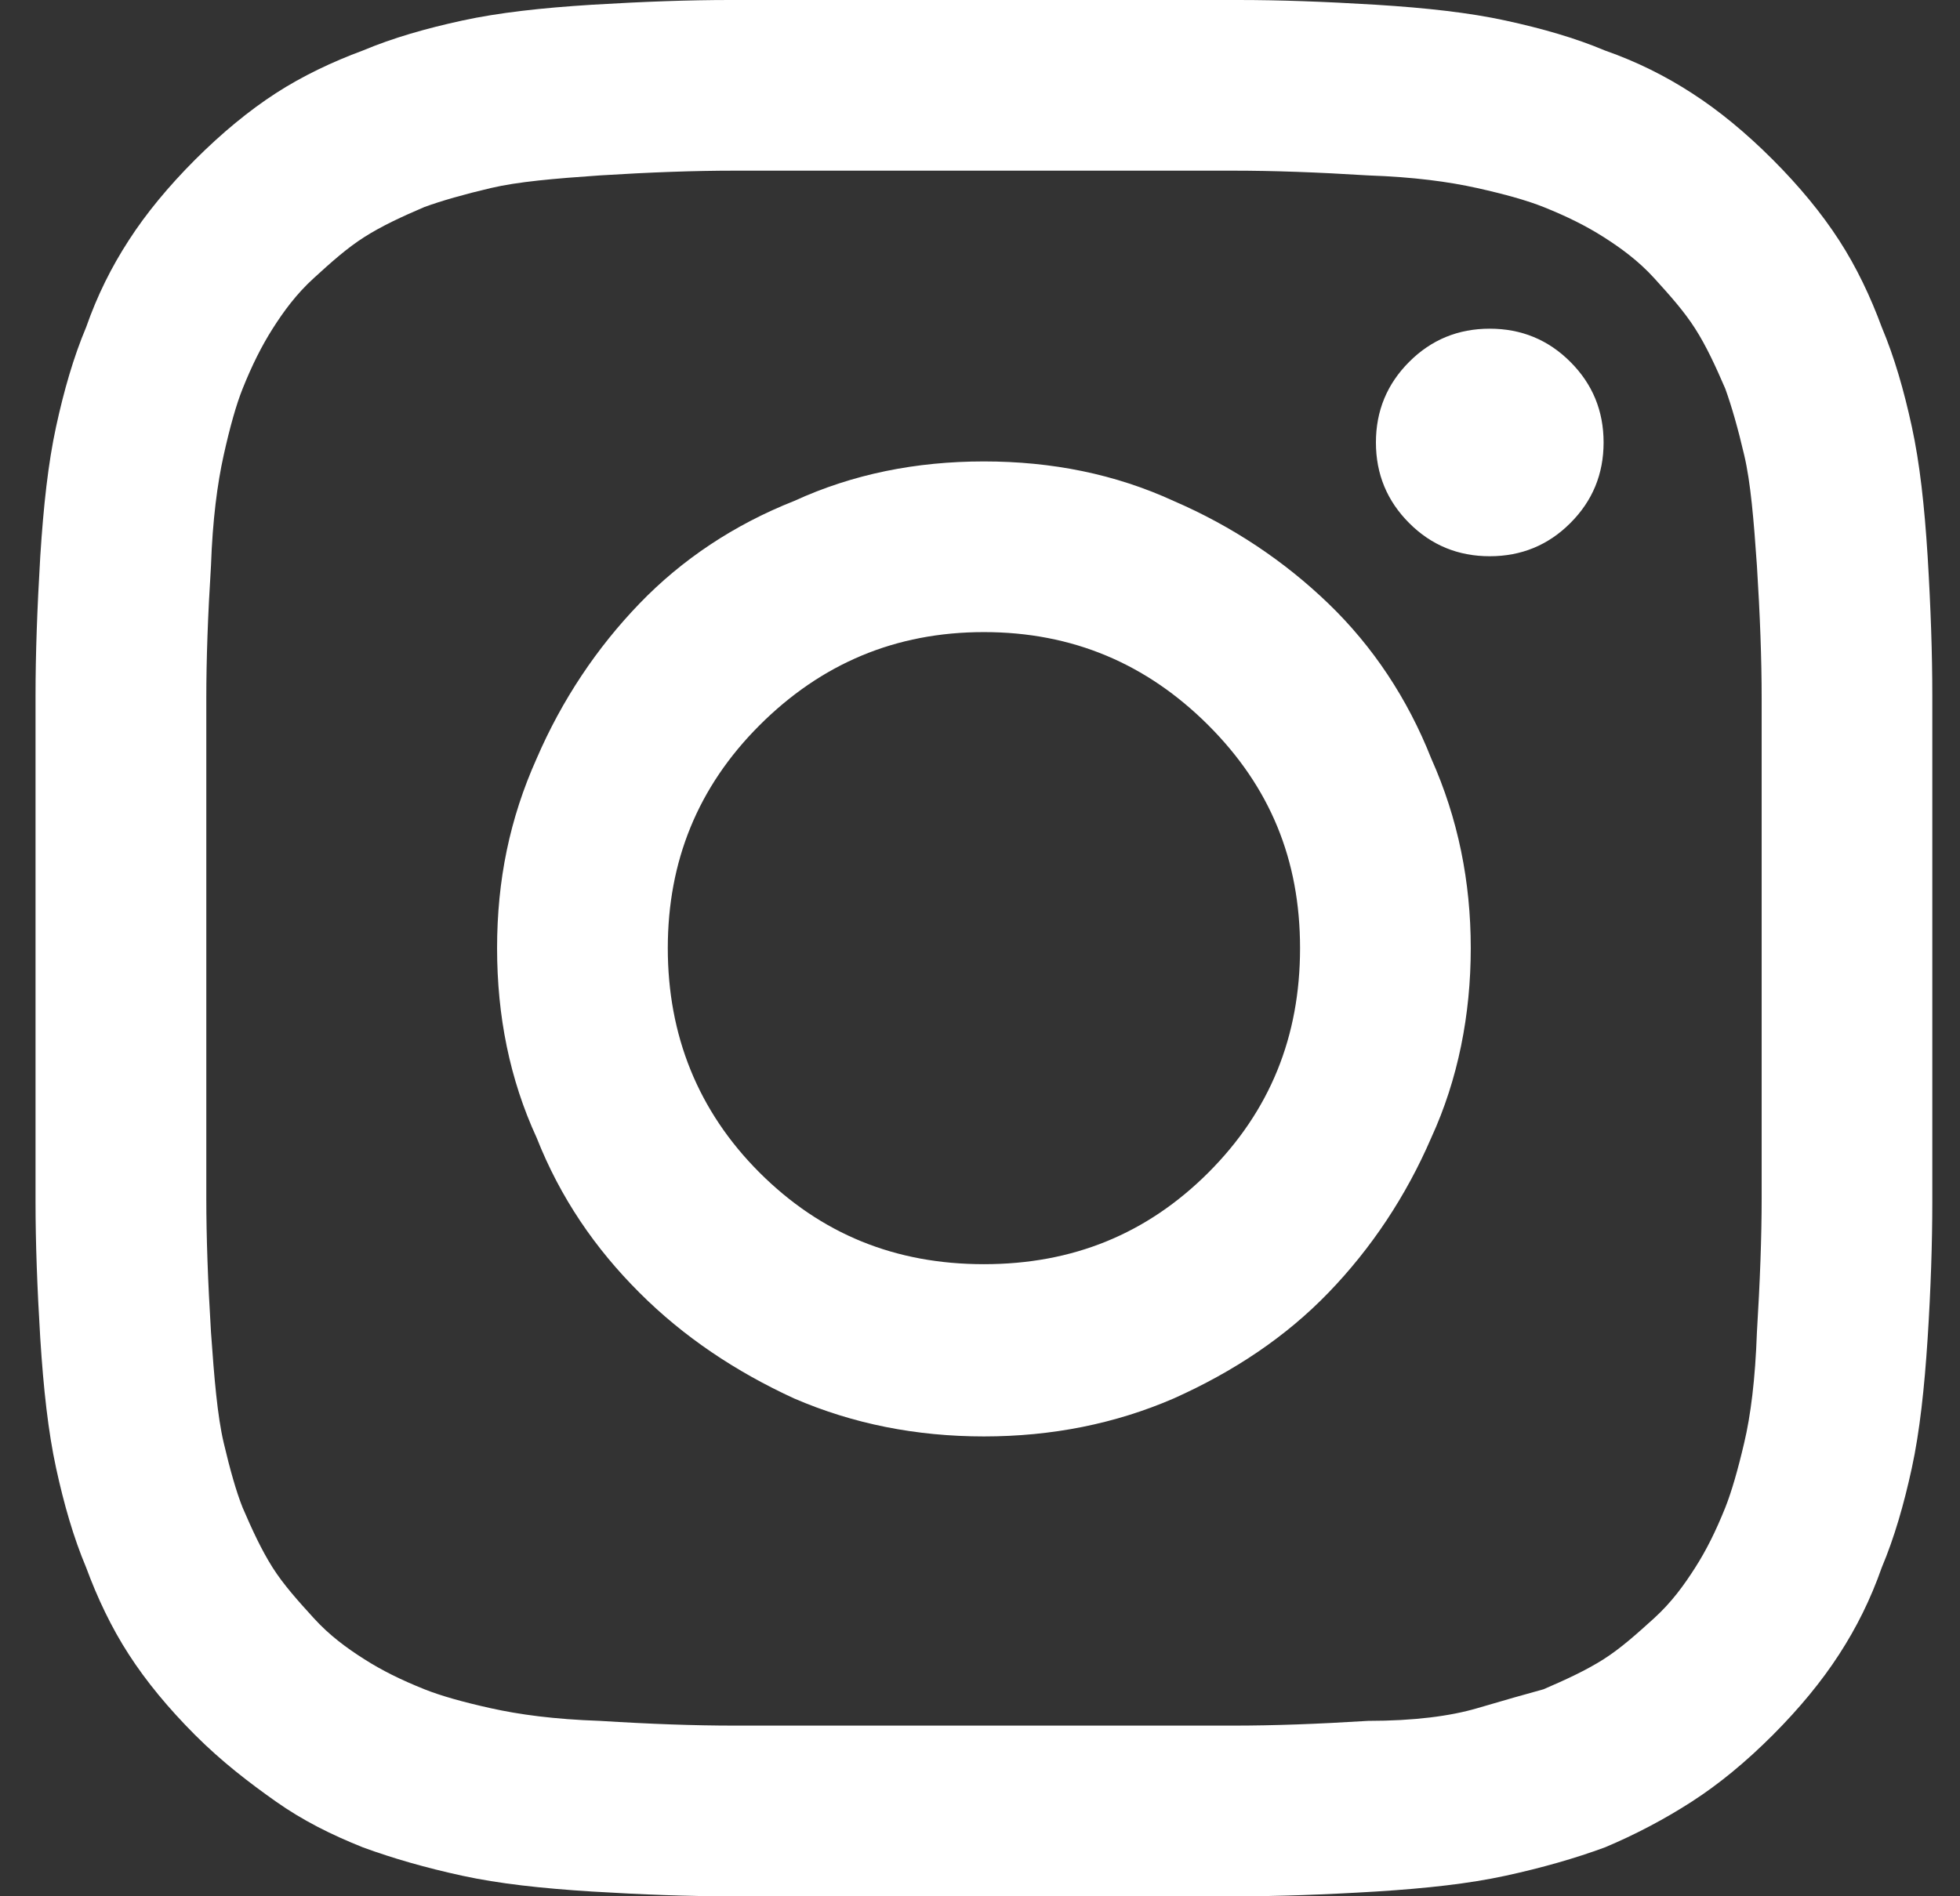<svg width="31" height="30" viewBox="0 0 31 30" fill="none" xmlns="http://www.w3.org/2000/svg">
<rect x="0" y="0" width="31" height="30" fill="#333333" stroke="none"/>
<path d="M15.562 0C17.613 0 18.938 0 19.587 0C20.238 0 20.938 0.025 21.762 0.075C22.562 0.125 23.238 0.2 23.812 0.325C24.387 0.45 24.913 0.6 25.387 0.8C25.887 0.975 26.337 1.2 26.762 1.475C27.188 1.75 27.613 2.1 28.038 2.525C28.462 2.95 28.812 3.375 29.087 3.8C29.363 4.225 29.587 4.7 29.762 5.175C29.962 5.65 30.113 6.175 30.238 6.75C30.363 7.325 30.438 8 30.488 8.8C30.538 9.625 30.562 10.35 30.562 11C30.562 11.65 30.562 12.975 30.562 15C30.562 17.025 30.562 18.4 30.562 19.025C30.562 19.65 30.538 20.4 30.488 21.175C30.438 21.95 30.363 22.65 30.238 23.225C30.113 23.8 29.962 24.325 29.762 24.8C29.587 25.3 29.363 25.75 29.087 26.175C28.812 26.6 28.462 27.025 28.038 27.45C27.613 27.875 27.188 28.225 26.762 28.5C26.337 28.775 25.863 29.025 25.387 29.225C24.913 29.4 24.387 29.55 23.812 29.675C23.238 29.8 22.562 29.875 21.762 29.925C20.938 29.975 20.212 30 19.587 30C18.962 30 17.613 30 15.562 30C13.512 30 12.188 30 11.537 30C10.887 30 10.188 29.975 9.363 29.925C8.562 29.875 7.888 29.8 7.312 29.675C6.737 29.55 6.213 29.4 5.737 29.225C5.237 29.025 4.787 28.8 4.362 28.5C3.938 28.2 3.513 27.875 3.087 27.45C2.663 27.025 2.312 26.6 2.038 26.175C1.762 25.75 1.538 25.275 1.363 24.8C1.163 24.325 1.012 23.8 0.887 23.225C0.762 22.65 0.688 21.975 0.637 21.175C0.588 20.375 0.562 19.65 0.562 19.025C0.562 18.4 0.562 17.025 0.562 15C0.562 12.975 0.562 11.65 0.562 11C0.562 10.35 0.588 9.625 0.637 8.8C0.688 8 0.762 7.325 0.887 6.75C1.012 6.175 1.163 5.65 1.363 5.175C1.538 4.675 1.762 4.225 2.038 3.8C2.312 3.375 2.663 2.95 3.087 2.525C3.513 2.1 3.938 1.75 4.362 1.475C4.787 1.2 5.263 0.975 5.737 0.8C6.213 0.6 6.737 0.45 7.312 0.325C7.888 0.2 8.562 0.125 9.363 0.075C10.188 0.025 10.912 0 11.537 0C12.162 0 13.512 0 15.562 0ZM15.562 2.7C13.562 2.7 12.238 2.7 11.613 2.7C10.988 2.7 10.287 2.725 9.488 2.775C8.762 2.825 8.188 2.875 7.763 2.975C7.338 3.075 6.987 3.175 6.713 3.275C6.362 3.425 6.037 3.575 5.763 3.75C5.487 3.925 5.237 4.15 4.963 4.4C4.688 4.65 4.487 4.925 4.312 5.2C4.138 5.475 3.987 5.775 3.837 6.15C3.737 6.4 3.638 6.75 3.538 7.2C3.438 7.65 3.362 8.225 3.337 8.95C3.288 9.725 3.263 10.425 3.263 11.05C3.263 11.675 3.263 13 3.263 15C3.263 17 3.263 18.325 3.263 18.95C3.263 19.575 3.288 20.275 3.337 21.075C3.388 21.8 3.438 22.4 3.538 22.825C3.638 23.25 3.737 23.6 3.837 23.85C3.987 24.2 4.138 24.525 4.312 24.8C4.487 25.075 4.713 25.325 4.963 25.6C5.213 25.875 5.487 26.075 5.763 26.25C6.037 26.425 6.338 26.575 6.713 26.725C6.963 26.825 7.312 26.925 7.763 27.025C8.213 27.125 8.762 27.2 9.488 27.225C10.287 27.275 10.988 27.3 11.613 27.3C12.238 27.3 13.562 27.3 15.562 27.3C17.562 27.3 18.887 27.3 19.512 27.3C20.137 27.3 20.837 27.275 21.637 27.225C22.363 27.225 22.938 27.15 23.363 27.025C23.788 26.9 24.137 26.8 24.413 26.725C24.762 26.575 25.087 26.425 25.363 26.25C25.637 26.075 25.887 25.85 26.163 25.6C26.438 25.35 26.637 25.075 26.812 24.8C26.988 24.525 27.137 24.225 27.288 23.85C27.387 23.6 27.488 23.25 27.587 22.825C27.688 22.4 27.762 21.825 27.788 21.075C27.837 20.275 27.863 19.575 27.863 18.95C27.863 18.325 27.863 17 27.863 15C27.863 13 27.863 11.675 27.863 11.05C27.863 10.425 27.837 9.725 27.788 8.95C27.738 8.225 27.688 7.625 27.587 7.2C27.488 6.775 27.387 6.425 27.288 6.15C27.137 5.8 26.988 5.475 26.812 5.2C26.637 4.925 26.413 4.675 26.163 4.4C25.913 4.125 25.637 3.925 25.363 3.75C25.087 3.575 24.788 3.425 24.413 3.275C24.163 3.175 23.812 3.075 23.363 2.975C22.913 2.875 22.363 2.8 21.637 2.775C20.837 2.725 20.137 2.7 19.512 2.7C18.887 2.7 17.562 2.7 15.562 2.7ZM18.562 7.925C19.488 8.325 20.312 8.875 21.012 9.55C21.712 10.225 22.262 11.05 22.637 12C23.062 12.95 23.262 13.95 23.262 15C23.262 16.05 23.062 17.075 22.637 18C22.238 18.925 21.688 19.75 21.012 20.45C20.337 21.15 19.512 21.7 18.562 22.125C17.637 22.525 16.637 22.725 15.562 22.725C14.488 22.725 13.488 22.525 12.562 22.125C11.637 21.7 10.812 21.15 10.113 20.45C9.412 19.75 8.863 18.95 8.488 18C8.062 17.075 7.862 16.075 7.862 15C7.862 13.925 8.062 12.95 8.488 12C8.887 11.075 9.438 10.25 10.113 9.55C10.787 8.85 11.613 8.3 12.562 7.925C13.488 7.5 14.488 7.3 15.562 7.3C16.637 7.3 17.637 7.5 18.562 7.925ZM19.113 18.55C20.087 17.575 20.562 16.4 20.562 15C20.562 13.6 20.087 12.45 19.113 11.475C18.137 10.5 16.962 10 15.562 10C14.162 10 12.988 10.5 12.012 11.475C11.037 12.45 10.562 13.625 10.562 15C10.562 16.375 11.037 17.575 12.012 18.55C12.988 19.525 14.162 20 15.562 20C16.962 20 18.137 19.525 19.113 18.55ZM24.837 5.725C24.488 5.375 24.062 5.2 23.562 5.2C23.062 5.2 22.637 5.375 22.288 5.725C21.938 6.075 21.762 6.5 21.762 7C21.762 7.5 21.938 7.925 22.288 8.275C22.637 8.625 23.062 8.8 23.562 8.8C24.062 8.8 24.488 8.625 24.837 8.275C25.188 7.925 25.363 7.5 25.363 7C25.363 6.5 25.188 6.075 24.837 5.725Z" fill="white"/>
</svg>
